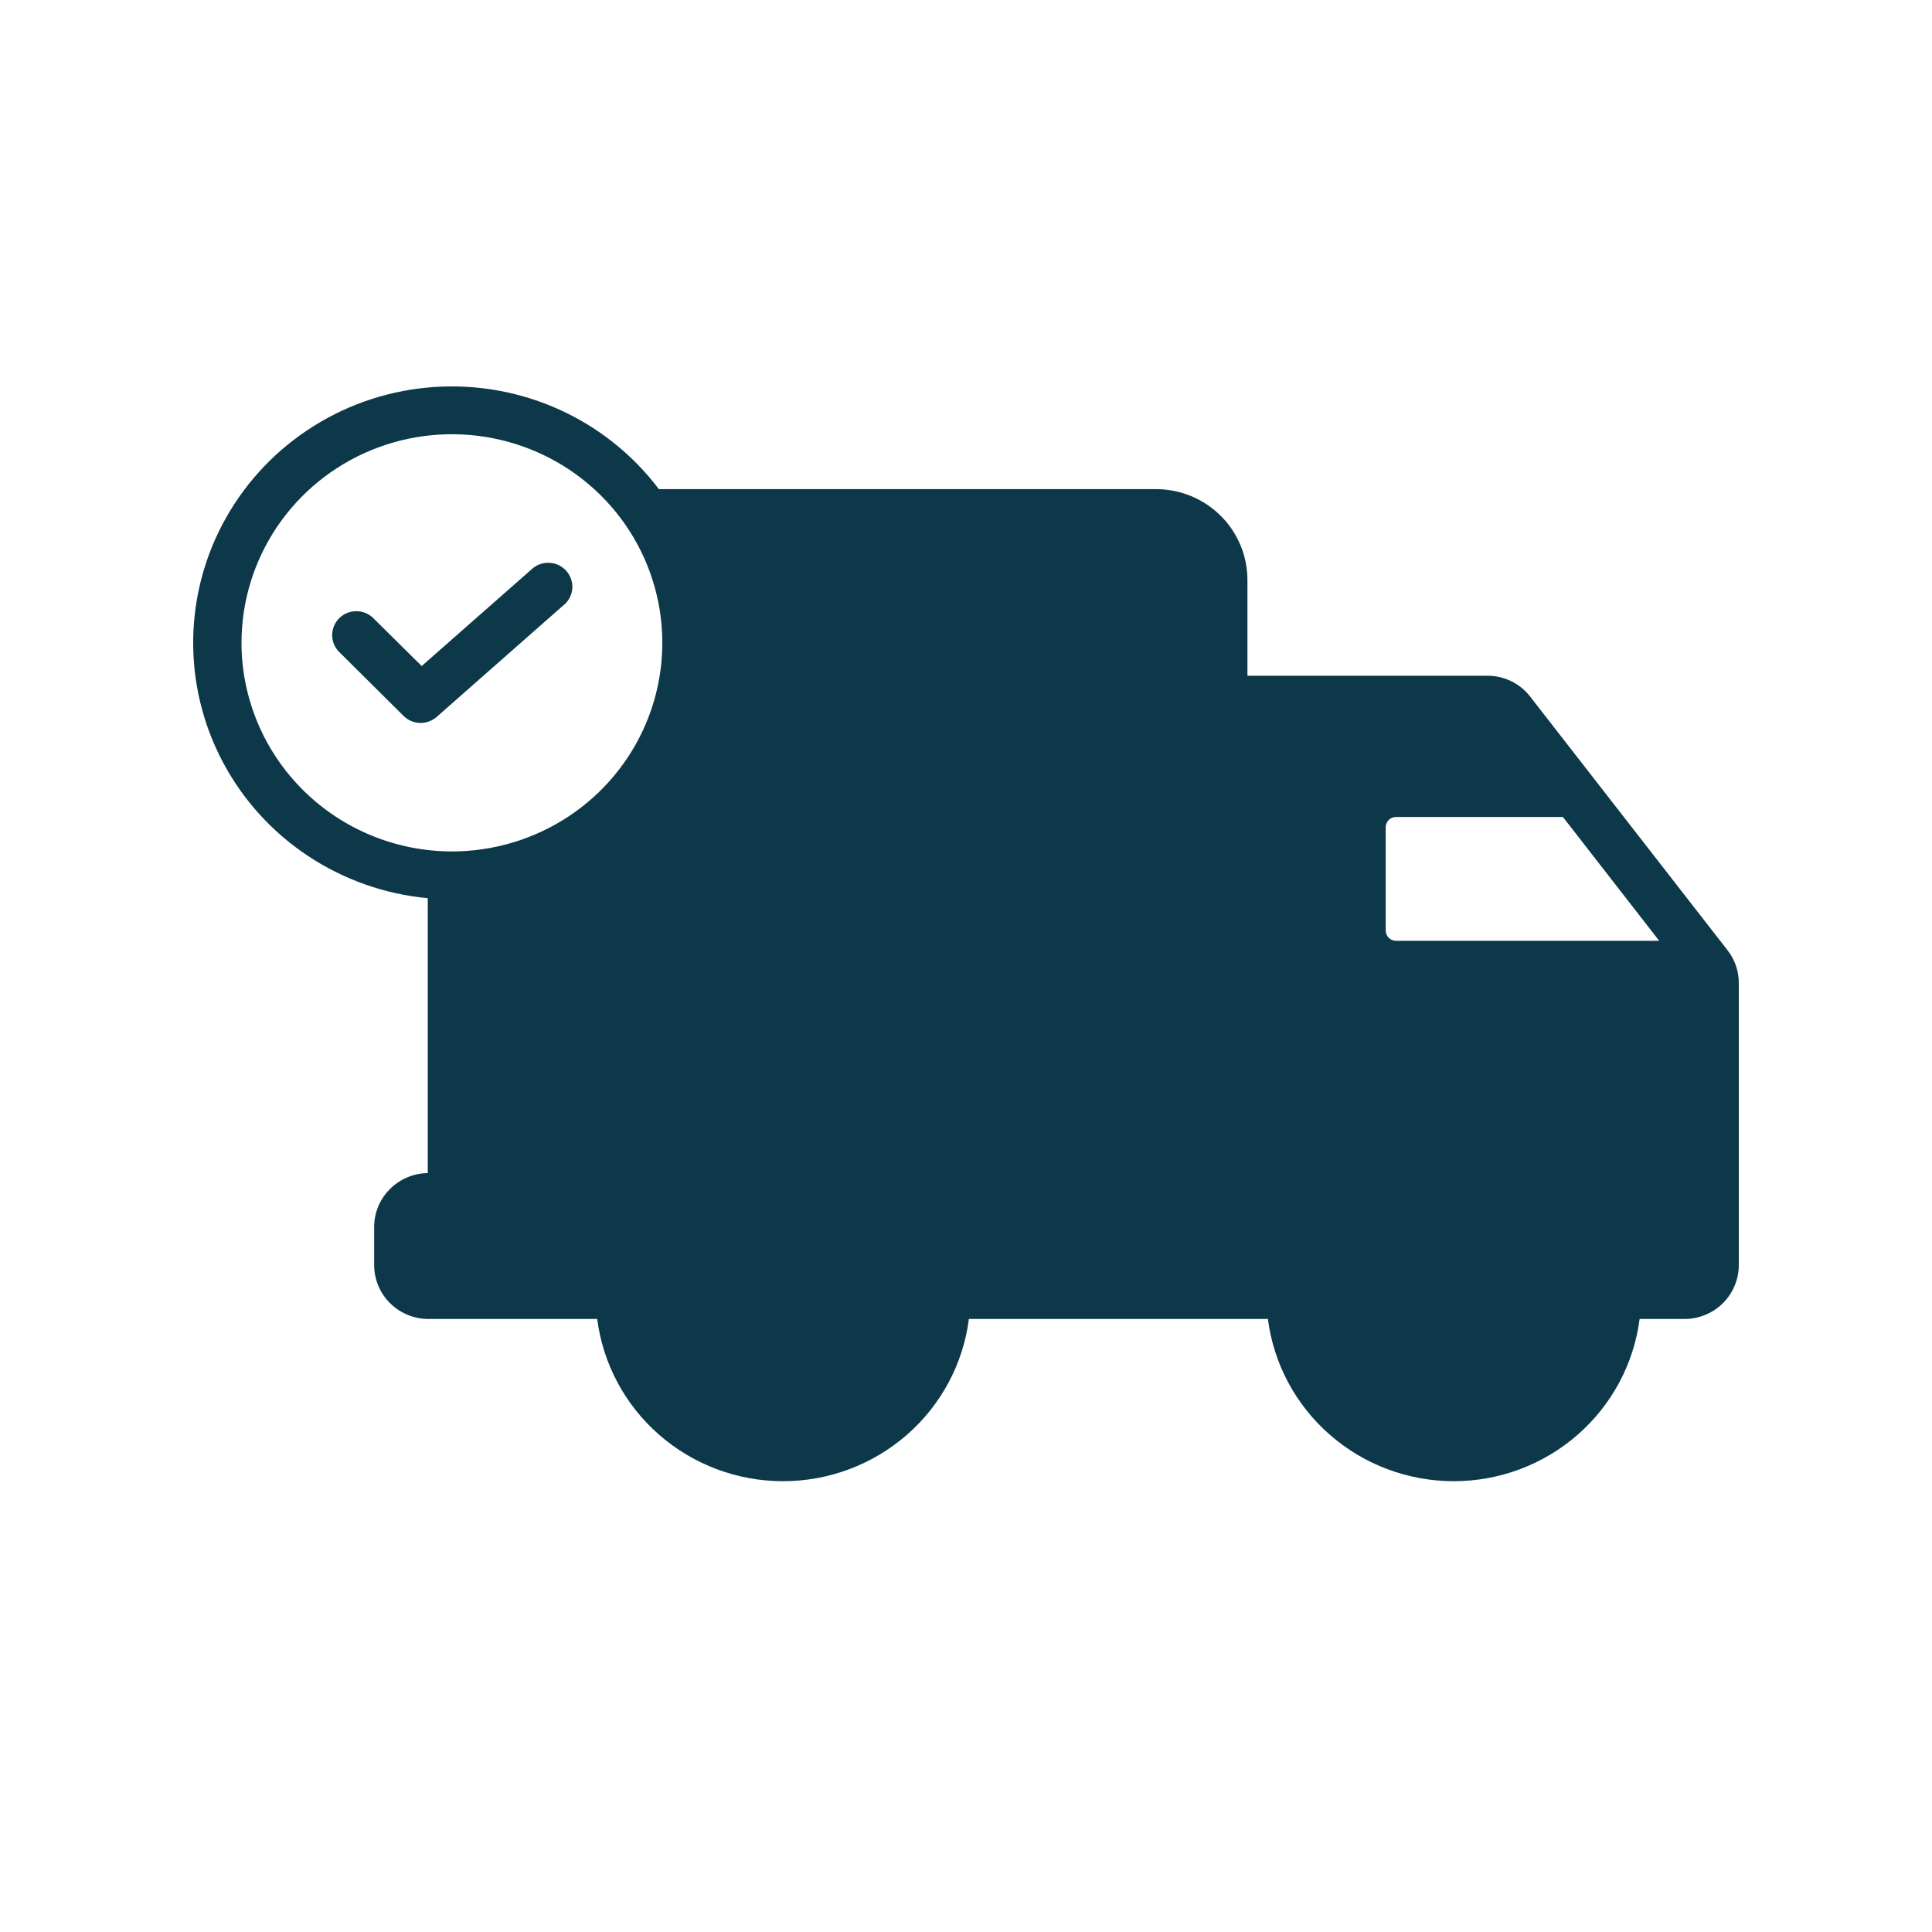 <svg width="30" height="30" viewBox="0 0 30 30" fill="none" xmlns="http://www.w3.org/2000/svg">
<path d="M26.824 14.754L23.762 10.819C23.684 10.717 23.583 10.634 23.467 10.578C23.351 10.521 23.223 10.492 23.094 10.493H19.37V9.002C19.369 8.629 19.22 8.272 18.954 8.008C18.689 7.745 18.329 7.596 17.953 7.595H10.231C9.83 7.065 9.302 6.641 8.694 6.364C8.087 6.087 7.419 5.965 6.751 6.009C6.084 6.052 5.438 6.261 4.872 6.615C4.307 6.969 3.839 7.457 3.512 8.036C3.185 8.614 3.009 9.265 3 9.928C2.991 10.591 3.149 11.246 3.46 11.833C3.771 12.42 4.225 12.921 4.781 13.29C5.337 13.659 5.976 13.885 6.642 13.947V18.216C6.421 18.218 6.209 18.308 6.053 18.465C5.897 18.621 5.81 18.832 5.81 19.052V19.644C5.81 19.866 5.899 20.079 6.057 20.236C6.215 20.393 6.43 20.481 6.654 20.481H9.273C9.363 21.177 9.705 21.817 10.236 22.28C10.768 22.744 11.451 23 12.159 23C12.867 23 13.55 22.744 14.082 22.28C14.613 21.817 14.956 21.177 15.045 20.481H19.688C19.777 21.177 20.12 21.817 20.651 22.28C21.182 22.744 21.866 23 22.574 23C23.281 23 23.965 22.744 24.496 22.28C25.027 21.817 25.37 21.177 25.46 20.481H26.156C26.38 20.481 26.595 20.393 26.753 20.236C26.911 20.079 27 19.866 27 19.644V15.265C27.001 15.08 26.939 14.9 26.824 14.754ZM25.764 14.609H21.675C21.633 14.608 21.593 14.591 21.564 14.562C21.535 14.533 21.518 14.493 21.517 14.452V12.843C21.518 12.801 21.535 12.762 21.564 12.733C21.593 12.703 21.633 12.687 21.675 12.686H24.269L25.764 14.609ZM3.75 9.982C3.75 9.341 3.942 8.715 4.301 8.182C4.66 7.649 5.17 7.234 5.767 6.989C6.364 6.744 7.021 6.68 7.655 6.805C8.289 6.93 8.871 7.238 9.328 7.691C9.785 8.144 10.096 8.722 10.222 9.35C10.348 9.978 10.283 10.63 10.036 11.221C9.789 11.813 9.37 12.319 8.833 12.675C8.295 13.031 7.664 13.221 7.017 13.221C6.151 13.22 5.321 12.879 4.708 12.271C4.096 11.664 3.751 10.841 3.75 9.982ZM8.761 9.388L6.782 11.131C6.711 11.194 6.617 11.228 6.521 11.226C6.425 11.223 6.334 11.184 6.266 11.116L5.257 10.114C5.192 10.044 5.156 9.951 5.158 9.854C5.16 9.758 5.2 9.667 5.268 9.599C5.337 9.531 5.429 9.492 5.526 9.491C5.623 9.489 5.717 9.524 5.788 9.59L6.548 10.342L8.263 8.833C8.3 8.8 8.343 8.775 8.389 8.759C8.436 8.743 8.485 8.737 8.535 8.74C8.584 8.742 8.632 8.755 8.677 8.776C8.721 8.798 8.761 8.828 8.793 8.864C8.826 8.901 8.851 8.944 8.867 8.99C8.883 9.036 8.89 9.085 8.887 9.134C8.884 9.183 8.871 9.23 8.85 9.274C8.828 9.318 8.798 9.358 8.761 9.39V9.388Z" fill="#0D384A"/>
</svg>

